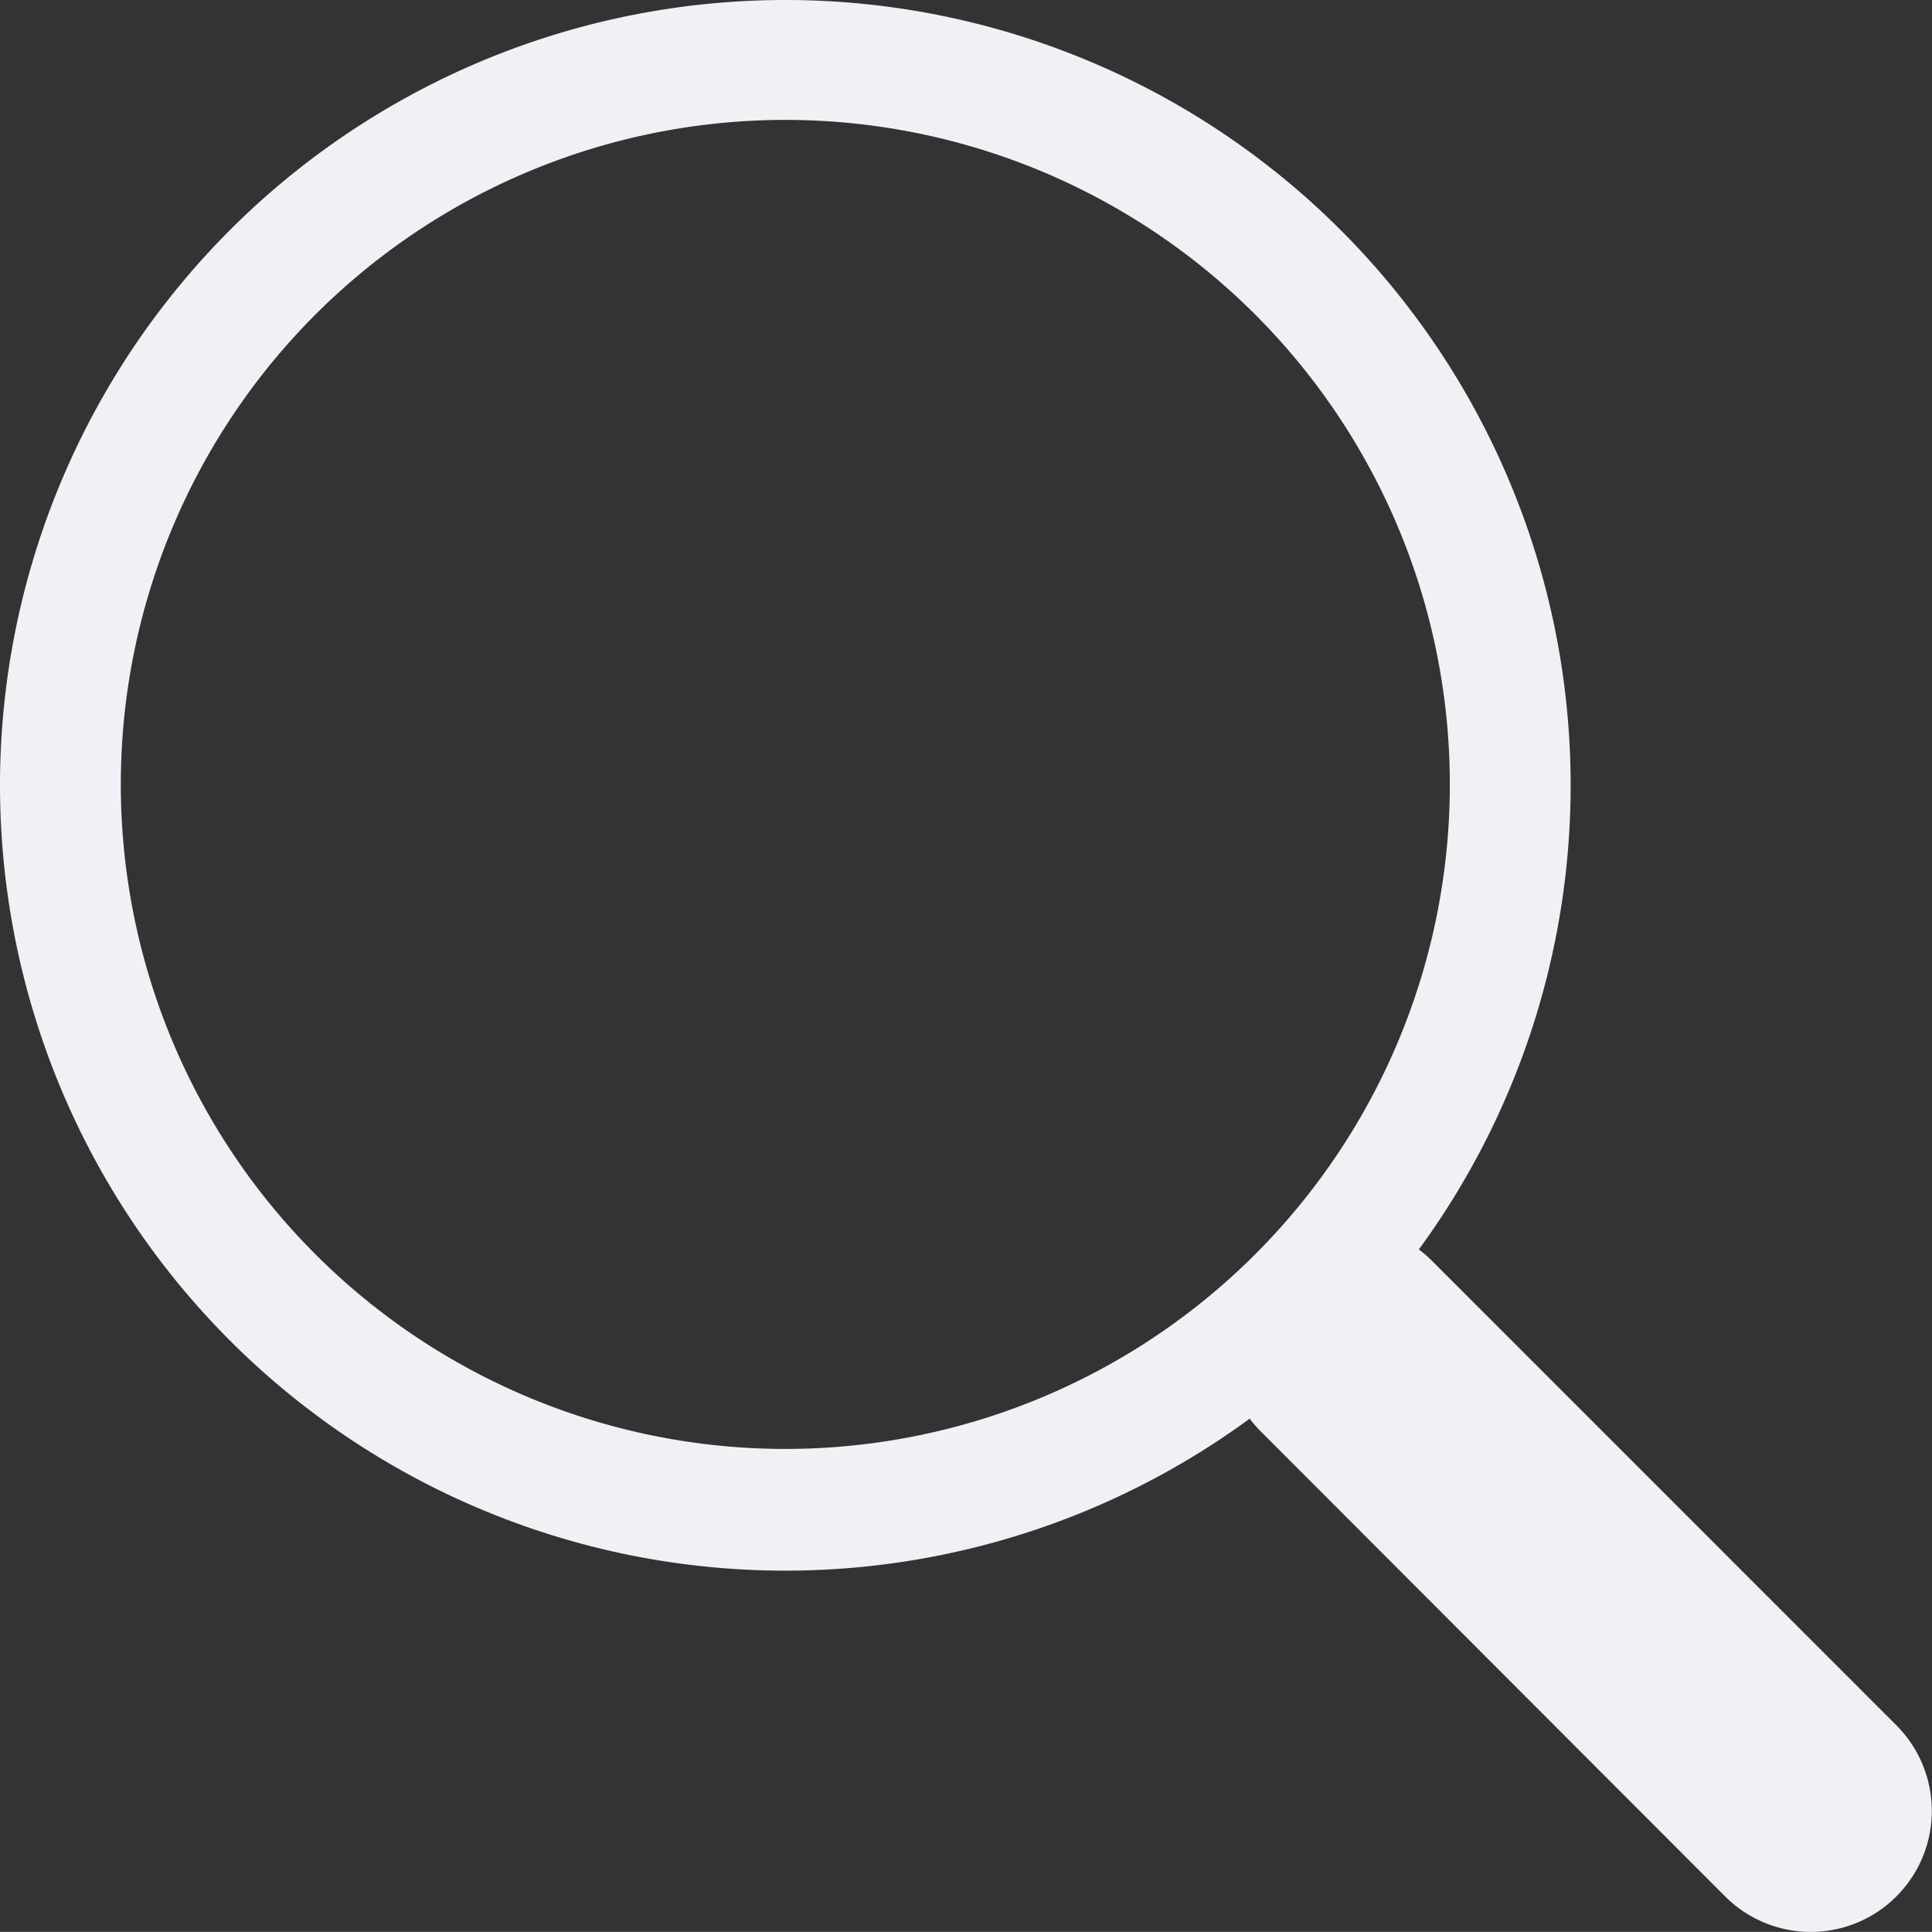 <svg id="icon-search" xmlns="http://www.w3.org/2000/svg" width="19.189" height="19.188" viewBox="0 0 19.189 19.188">
  <rect x="0" y="0" width="19.189" height="19.188" fill="#333333" stroke="none"/>
  <path id="Path_6" data-name="Path 6" d="M23.188,23.187a1.2,1.2,0,0,1,1.7,0L29.5,27.8a1.2,1.2,0,1,1-1.7,1.7L23.19,24.884a1.2,1.2,0,0,1,0-1.7Z" transform="translate(-10.665 -10.664)" fill="#f0f1f5" fill-rule="evenodd"/>
  <path id="Path_7" data-name="Path 7" d="M7.8,14.391A6.6,6.6,0,1,0,1.2,7.8,6.6,6.6,0,0,0,7.8,14.391Zm7.8-6.6A7.8,7.8,0,1,1,7.8,0a7.8,7.8,0,0,1,7.8,7.8Z" fill="#f0f1f5" fill-rule="evenodd"/>
</svg>
